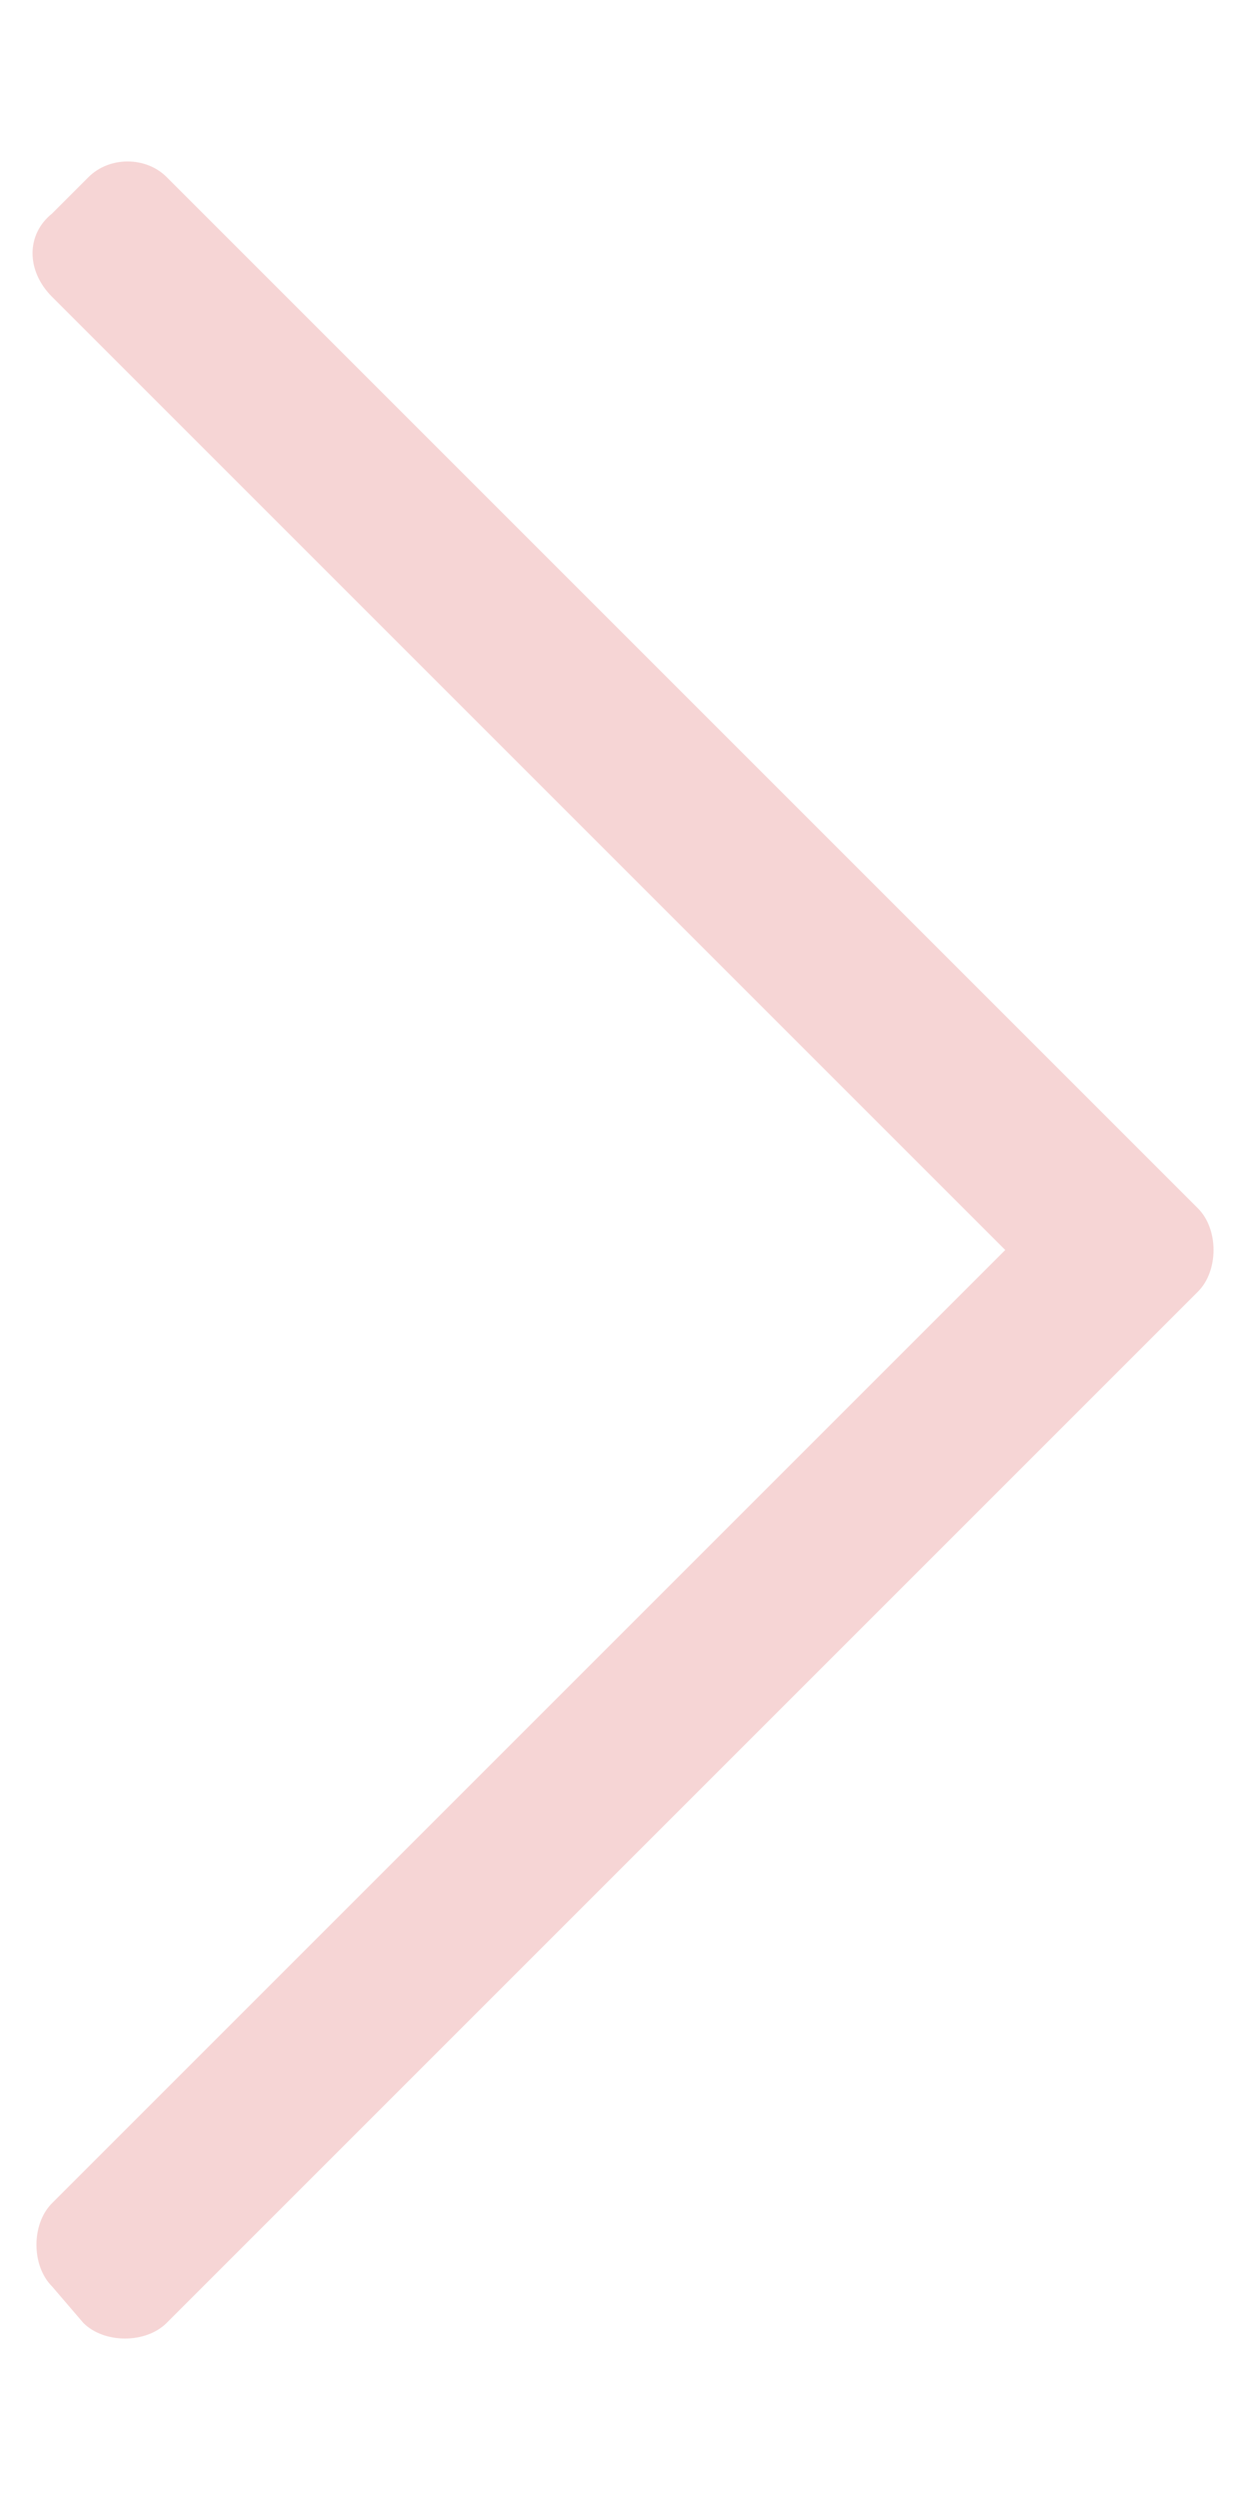 <?xml version="1.0" encoding="UTF-8" standalone="no"?>
<!-- Generator: Adobe Illustrator 24.0.1, SVG Export Plug-In . SVG Version: 6.00 Build 0)  -->
<svg xmlns:dc="http://purl.org/dc/elements/1.1/" xmlns:cc="http://creativecommons.org/ns#" xmlns:rdf="http://www.w3.org/1999/02/22-rdf-syntax-ns#" xmlns:svg="http://www.w3.org/2000/svg" xmlns="http://www.w3.org/2000/svg" xmlns:sodipodi="http://sodipodi.sourceforge.net/DTD/sodipodi-0.dtd" xmlns:inkscape="http://www.inkscape.org/namespaces/inkscape" version="1.1" id="Layer_1" x="0px" y="0px" viewBox="0 0 24 48" style="enable-background:new 0 0 24 48;" xml:space="preserve" sodipodi:docname="un_arrow-right.svg" inkscape:version="0.92.4 (5da689c313, 2019-01-14)"><defs id="defs869"></defs>
<style type="text/css" id="style860">
	.st0{enable-background:new    ;}
	.st1{fill:#F35958;}
</style>
<g class="st0" id="g864" style="fill:#f6d5d5;fill-opacity:1">
	<path class="st1" d="M3.2,3.4L23,23.2c0.4,0.4,0.4,1.2,0,1.6L3.2,44.6c-0.4,0.4-1.2,0.4-1.6,0L1,43.9c-0.4-0.4-0.4-1.2,0-1.6   L19.3,24L1,5.7C0.5,5.2,0.5,4.5,1,4.1l0.7-0.7C2.1,3,2.8,3,3.2,3.4z" id="path862" style="fill:#f6d5d5;fill-opacity:1"></path>
</g>
</svg>
